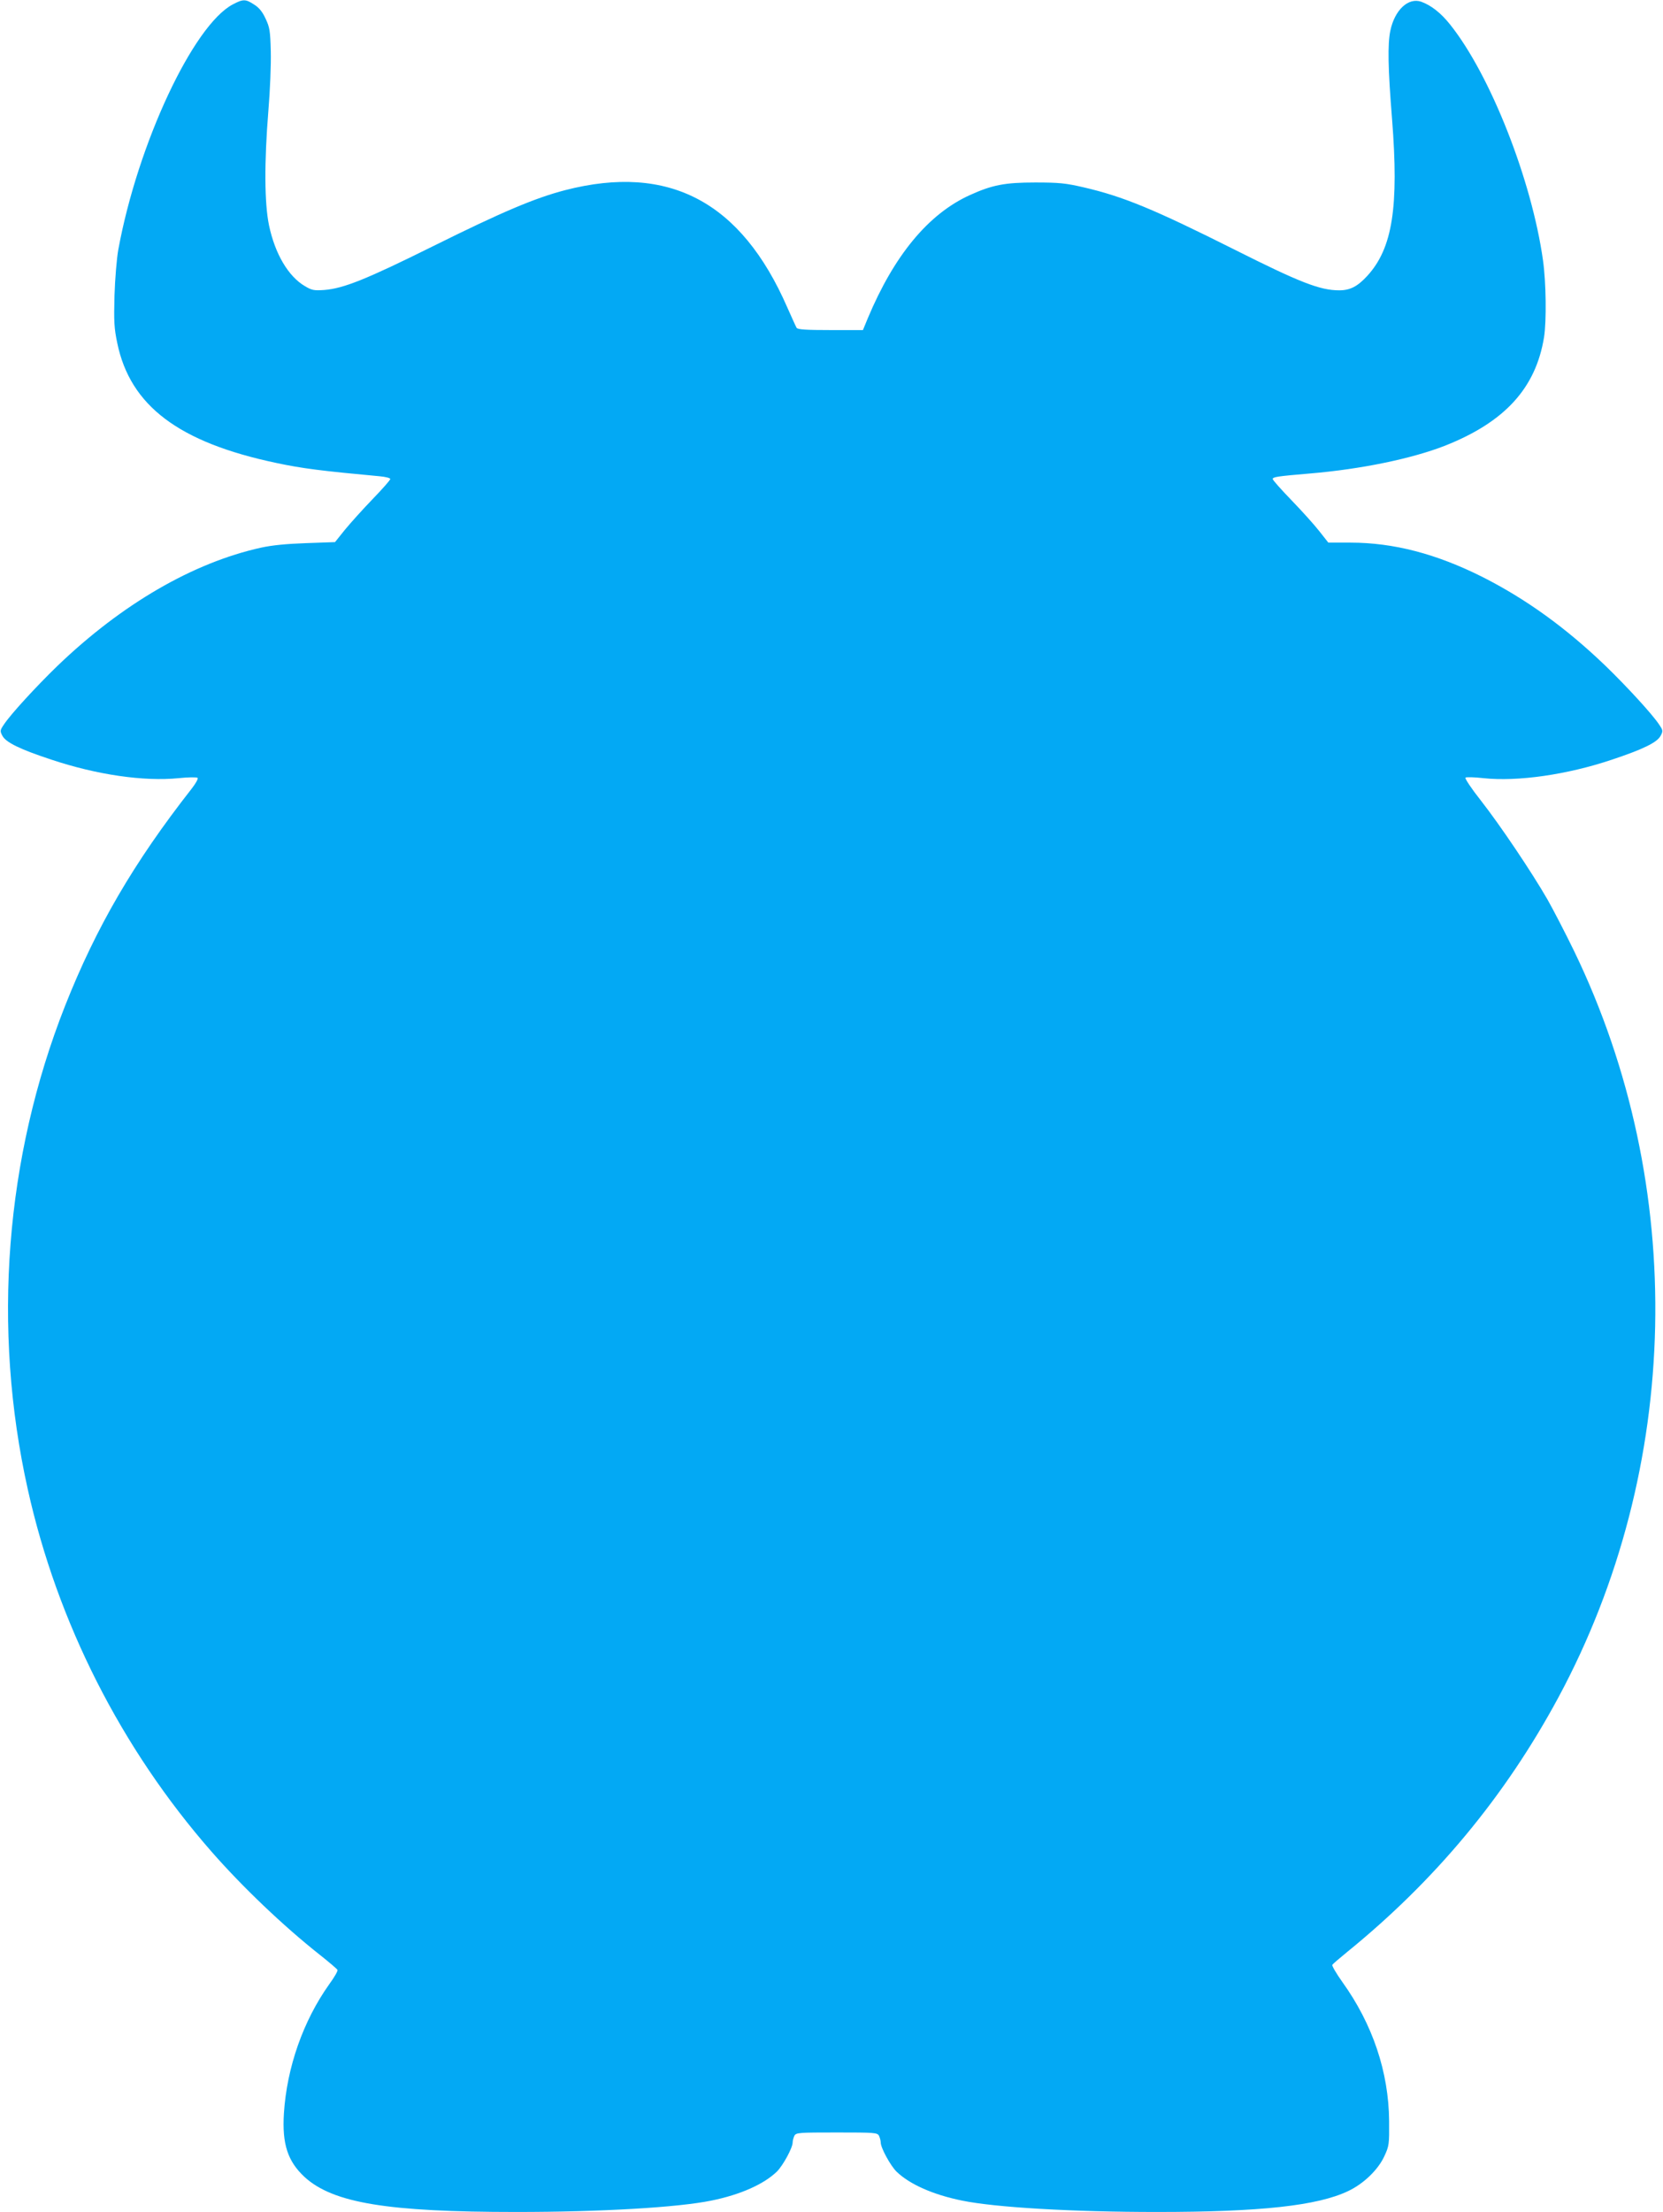 <?xml version="1.0" standalone="no"?>
<!DOCTYPE svg PUBLIC "-//W3C//DTD SVG 20010904//EN"
 "http://www.w3.org/TR/2001/REC-SVG-20010904/DTD/svg10.dtd">
<svg version="1.0" xmlns="http://www.w3.org/2000/svg"
 width="963pt" height="1280pt" viewBox="0 0 963 1280"
 preserveAspectRatio="xMidYMid meet">
<g transform="translate(0,1280) scale(0.1,-0.1)"
fill="#03a9f4" stroke="none">
<path d="M1349 12775 c-230 -120 -552 -808 -664 -1420 -9 -49 -19 -169 -22
-265 -4 -151 -2 -189 16 -275 75 -363 356 -575 921 -694 150 -32 263 -46 598
-77 34 -3 62 -10 62 -16 0 -6 -46 -58 -103 -117 -56 -58 -128 -138 -160 -177
l-57 -71 -168 -6 c-114 -4 -196 -12 -260 -26 -394 -87 -806 -326 -1179 -684
-125 -121 -271 -280 -310 -339 -23 -34 -24 -38 -9 -66 20 -38 102 -78 281
-137 266 -89 538 -128 740 -108 55 6 104 6 109 2 5 -5 -10 -32 -35 -64 -334
-426 -552 -800 -732 -1255 -347 -879 -424 -1866 -216 -2799 171 -769 540
-1498 1064 -2096 176 -201 413 -428 627 -597 53 -42 99 -81 102 -87 4 -5 -18
-43 -48 -84 -150 -211 -245 -480 -262 -747 -11 -177 22 -277 120 -368 165
-150 478 -202 1226 -202 488 0 936 26 1130 66 167 34 302 94 378 167 35 34 92
138 92 169 0 11 5 28 10 39 10 18 24 19 245 19 221 0 235 -1 245 -19 5 -11 10
-28 10 -39 0 -31 57 -135 92 -169 76 -73 211 -133 378 -167 194 -40 642 -66
1130 -66 598 0 929 36 1107 121 89 42 173 123 209 201 28 60 29 69 28 203 -2
284 -95 561 -271 806 -35 49 -61 94 -58 99 3 5 40 37 83 72 513 416 917 902
1226 1475 715 1327 749 2960 92 4318 -51 105 -121 240 -155 300 -91 158 -274
430 -386 573 -54 68 -93 127 -89 132 5 4 52 3 104 -3 199 -21 484 20 741 106
184 61 265 101 285 139 15 28 14 32 -9 66 -39 59 -185 218 -310 339 -230 221
-461 387 -712 514 -267 134 -515 199 -765 199 l-128 0 -52 66 c-29 37 -101
117 -161 179 -60 62 -109 117 -109 123 0 12 26 16 215 32 298 25 591 86 783
161 346 137 525 333 573 627 15 94 12 320 -6 446 -65 463 -304 1071 -537 1363
-53 67 -110 112 -168 133 -75 26 -154 -48 -179 -168 -16 -78 -14 -213 10 -511
40 -509 3 -747 -143 -907 -57 -62 -100 -84 -163 -84 -111 0 -227 45 -607 236
-467 234 -644 307 -873 360 -104 24 -141 28 -280 28 -176 0 -249 -14 -379 -73
-240 -109 -438 -348 -591 -713 l-28 -68 -188 0 c-139 0 -190 3 -196 13 -4 6
-28 60 -54 118 -267 612 -685 833 -1285 679 -177 -46 -366 -126 -769 -326
-387 -192 -516 -243 -627 -252 -59 -4 -72 -2 -112 22 -96 56 -173 186 -208
351 -27 129 -28 365 -4 663 10 119 16 271 14 345 -3 118 -6 138 -30 189 -19
41 -38 64 -67 82 -49 32 -63 32 -122 1z"/>
</g>
</svg>
